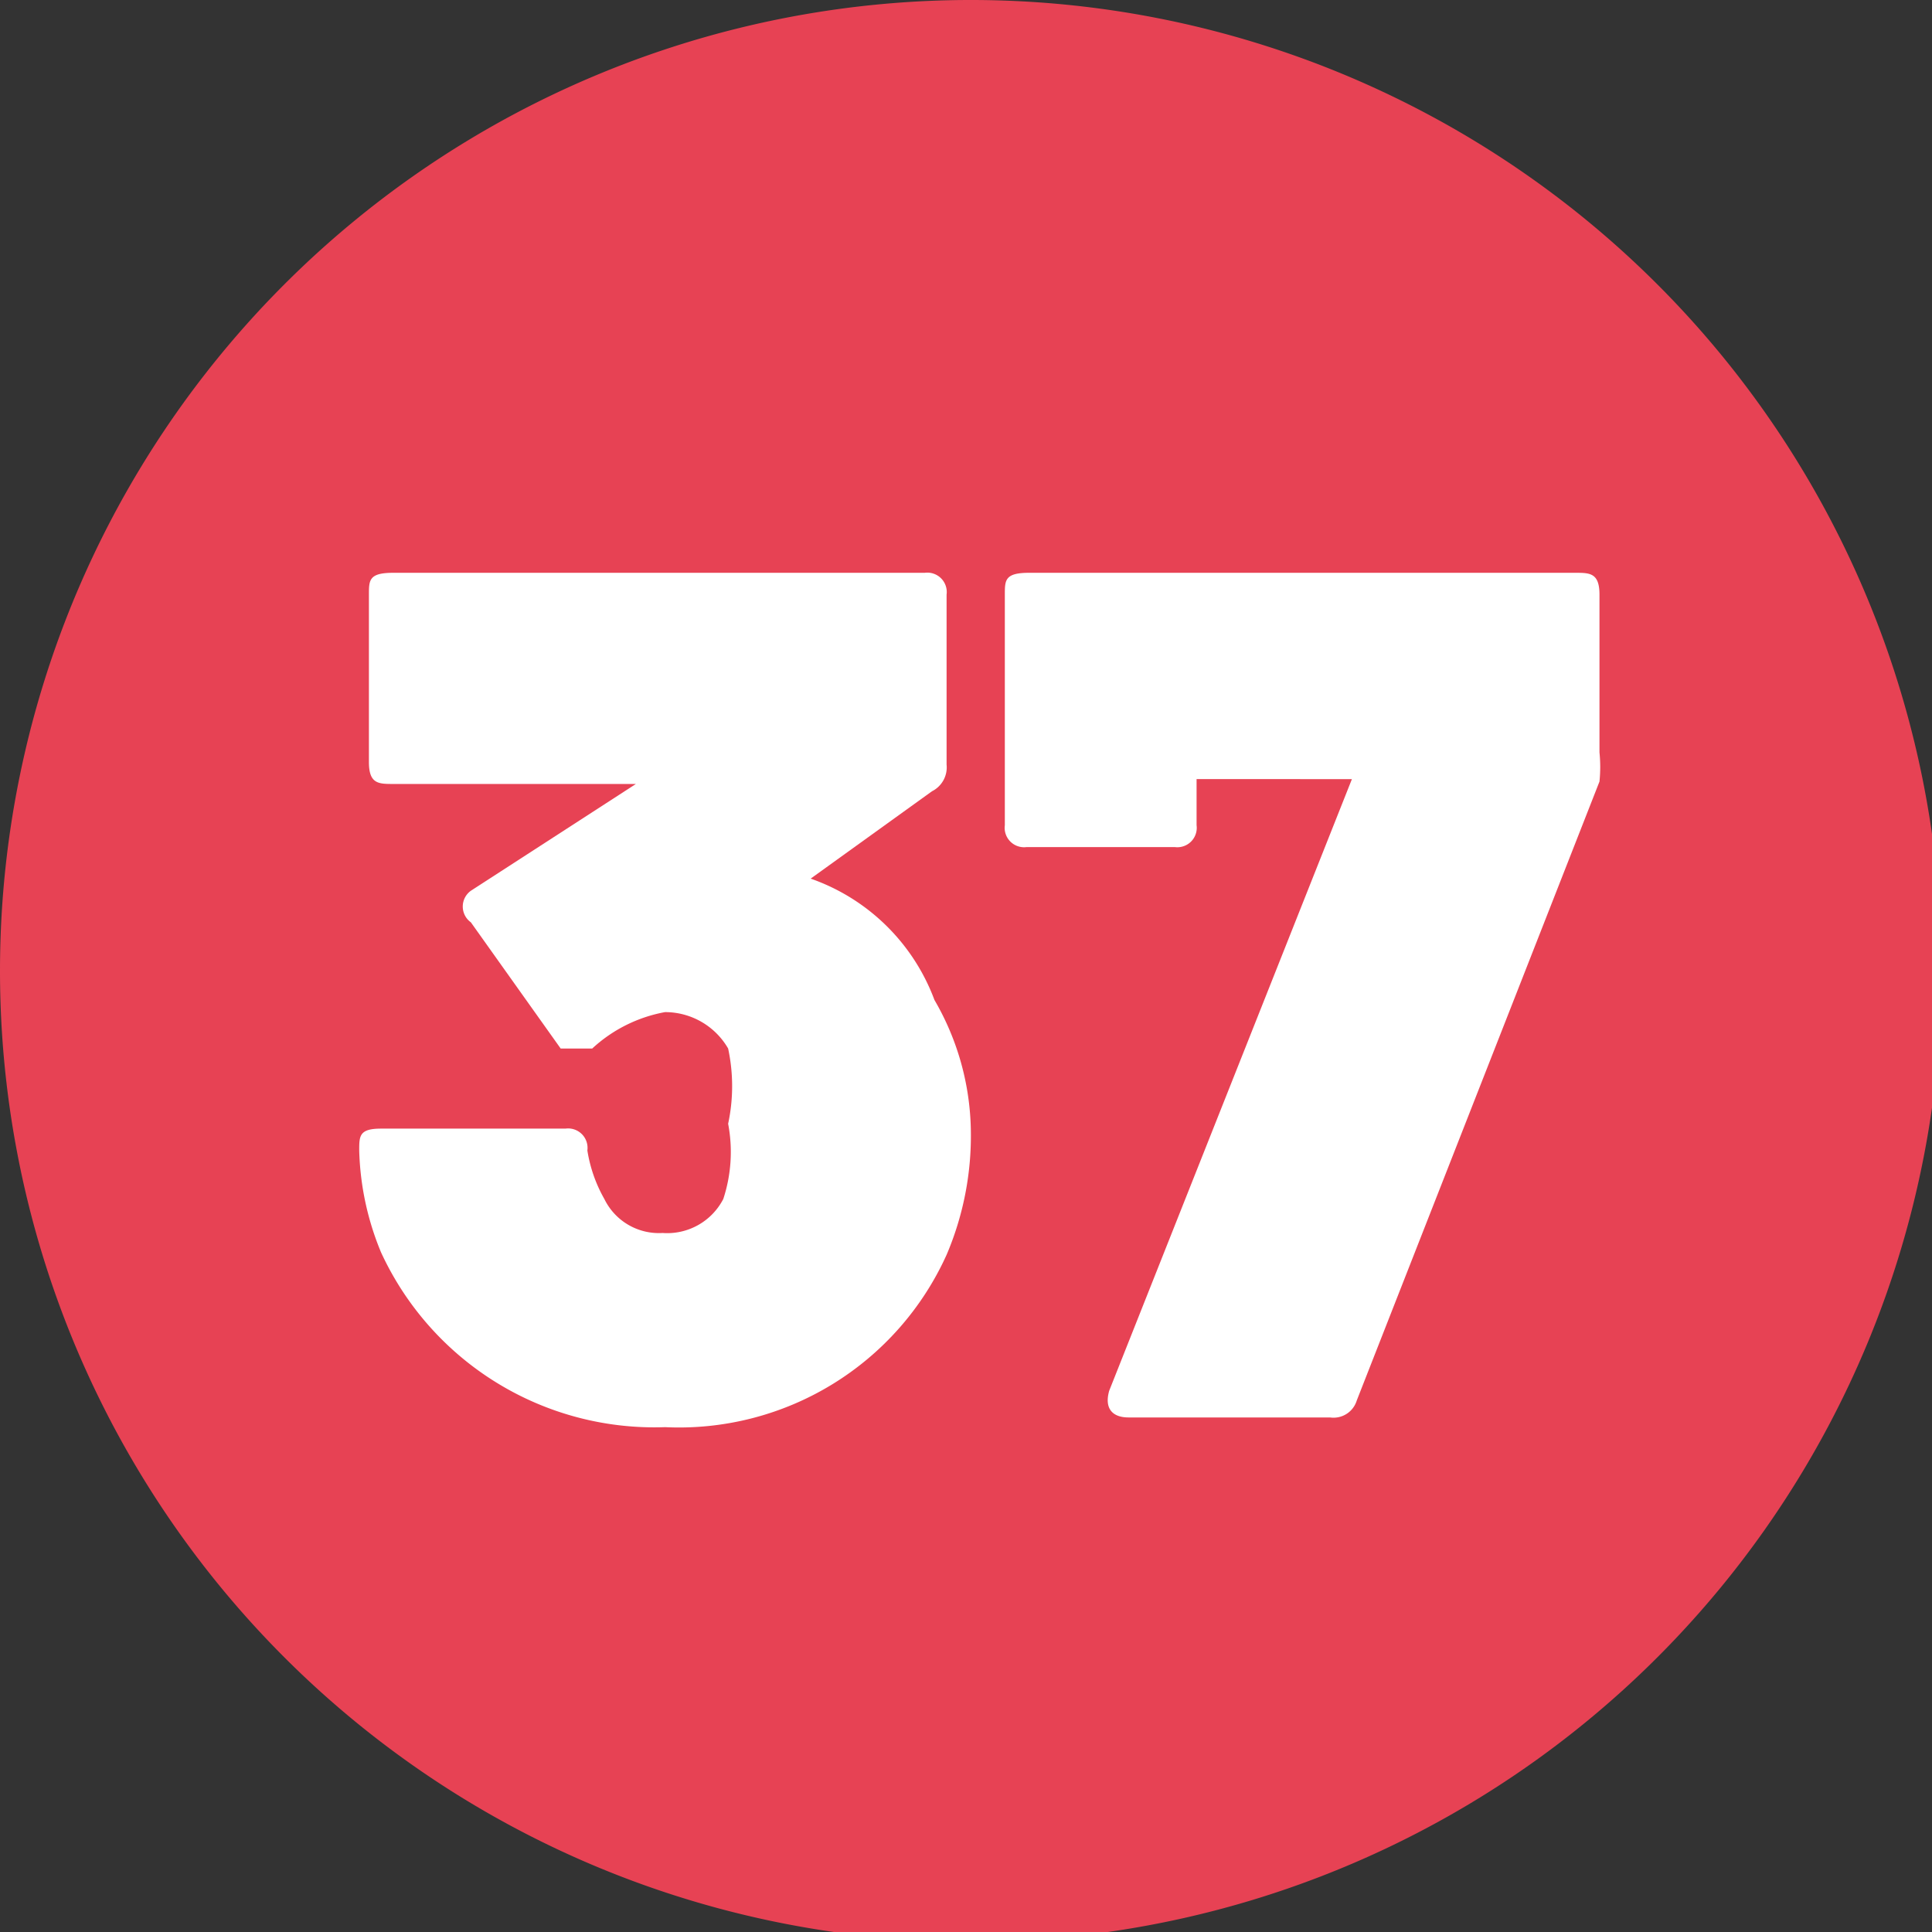 <svg xmlns="http://www.w3.org/2000/svg" xmlns:xlink="http://www.w3.org/1999/xlink" viewBox="0 0 7.96 7.96"><rect x="0" y="0" width="7.96" height="7.96" fill="#333333" stroke="none"/><defs><style>.cls-1{fill:none;}.cls-2{clip-path:url(#clip-path);}.cls-3{fill:#e74254;}.cls-4{fill:#fff;}</style><clipPath id="clip-path" transform="translate(0 0)"><rect class="cls-1" width="7.96" height="7.96"/></clipPath></defs><g id="Calque_2" data-name="Calque 2"><g id="Calque_1-2" data-name="Calque 1"><g class="cls-2"><path class="cls-3" d="M4,8A4,4,0,1,0,0,4,4,4,0,0,0,4,8" transform="translate(0 0)"/><path class="cls-4" d="M4,4.66a1.25,1.25,0,0,1-.1.51,1.21,1.21,0,0,1-1.16.71,1.24,1.24,0,0,1-1.17-.72,1.17,1.17,0,0,1-.09-.42c0-.06,0-.09.09-.09h.76a.08.08,0,0,1,.09.09.59.59,0,0,0,.07.2.25.25,0,0,0,.24.14.26.26,0,0,0,.25-.14A.62.62,0,0,0,3,4.63.74.74,0,0,0,3,4.32a.3.3,0,0,0-.26-.15.6.6,0,0,0-.3.15c-.05,0-.1,0-.13,0l-.37-.52a.08.08,0,0,1,0-.13l.68-.44s0,0,0,0h-1c-.06,0-.1,0-.1-.09V2.45c0-.06,0-.09.1-.09H3.81a.08.08,0,0,1,.09.09v.7a.11.11,0,0,1-.06.11l-.5.36s0,0,0,0a.84.84,0,0,1,.51.5A1.1,1.1,0,0,1,4,4.66Z" transform="translate(0 0)"/><path class="cls-4" d="M4.57,5.73l1-2.52s0,0,0,0H4.93a0,0,0,0,0,0,0v.19a.08.08,0,0,1-.09.09H4.23a.08.08,0,0,1-.09-.09V2.45c0-.06,0-.09.1-.09H6.49c.06,0,.1,0,.1.09V3.1a.6.6,0,0,1,0,.12l-1,2.55a.1.1,0,0,1-.11.07H4.65C4.58,5.84,4.55,5.8,4.57,5.73Z" transform="translate(0 0)"/></g></g></g></svg>